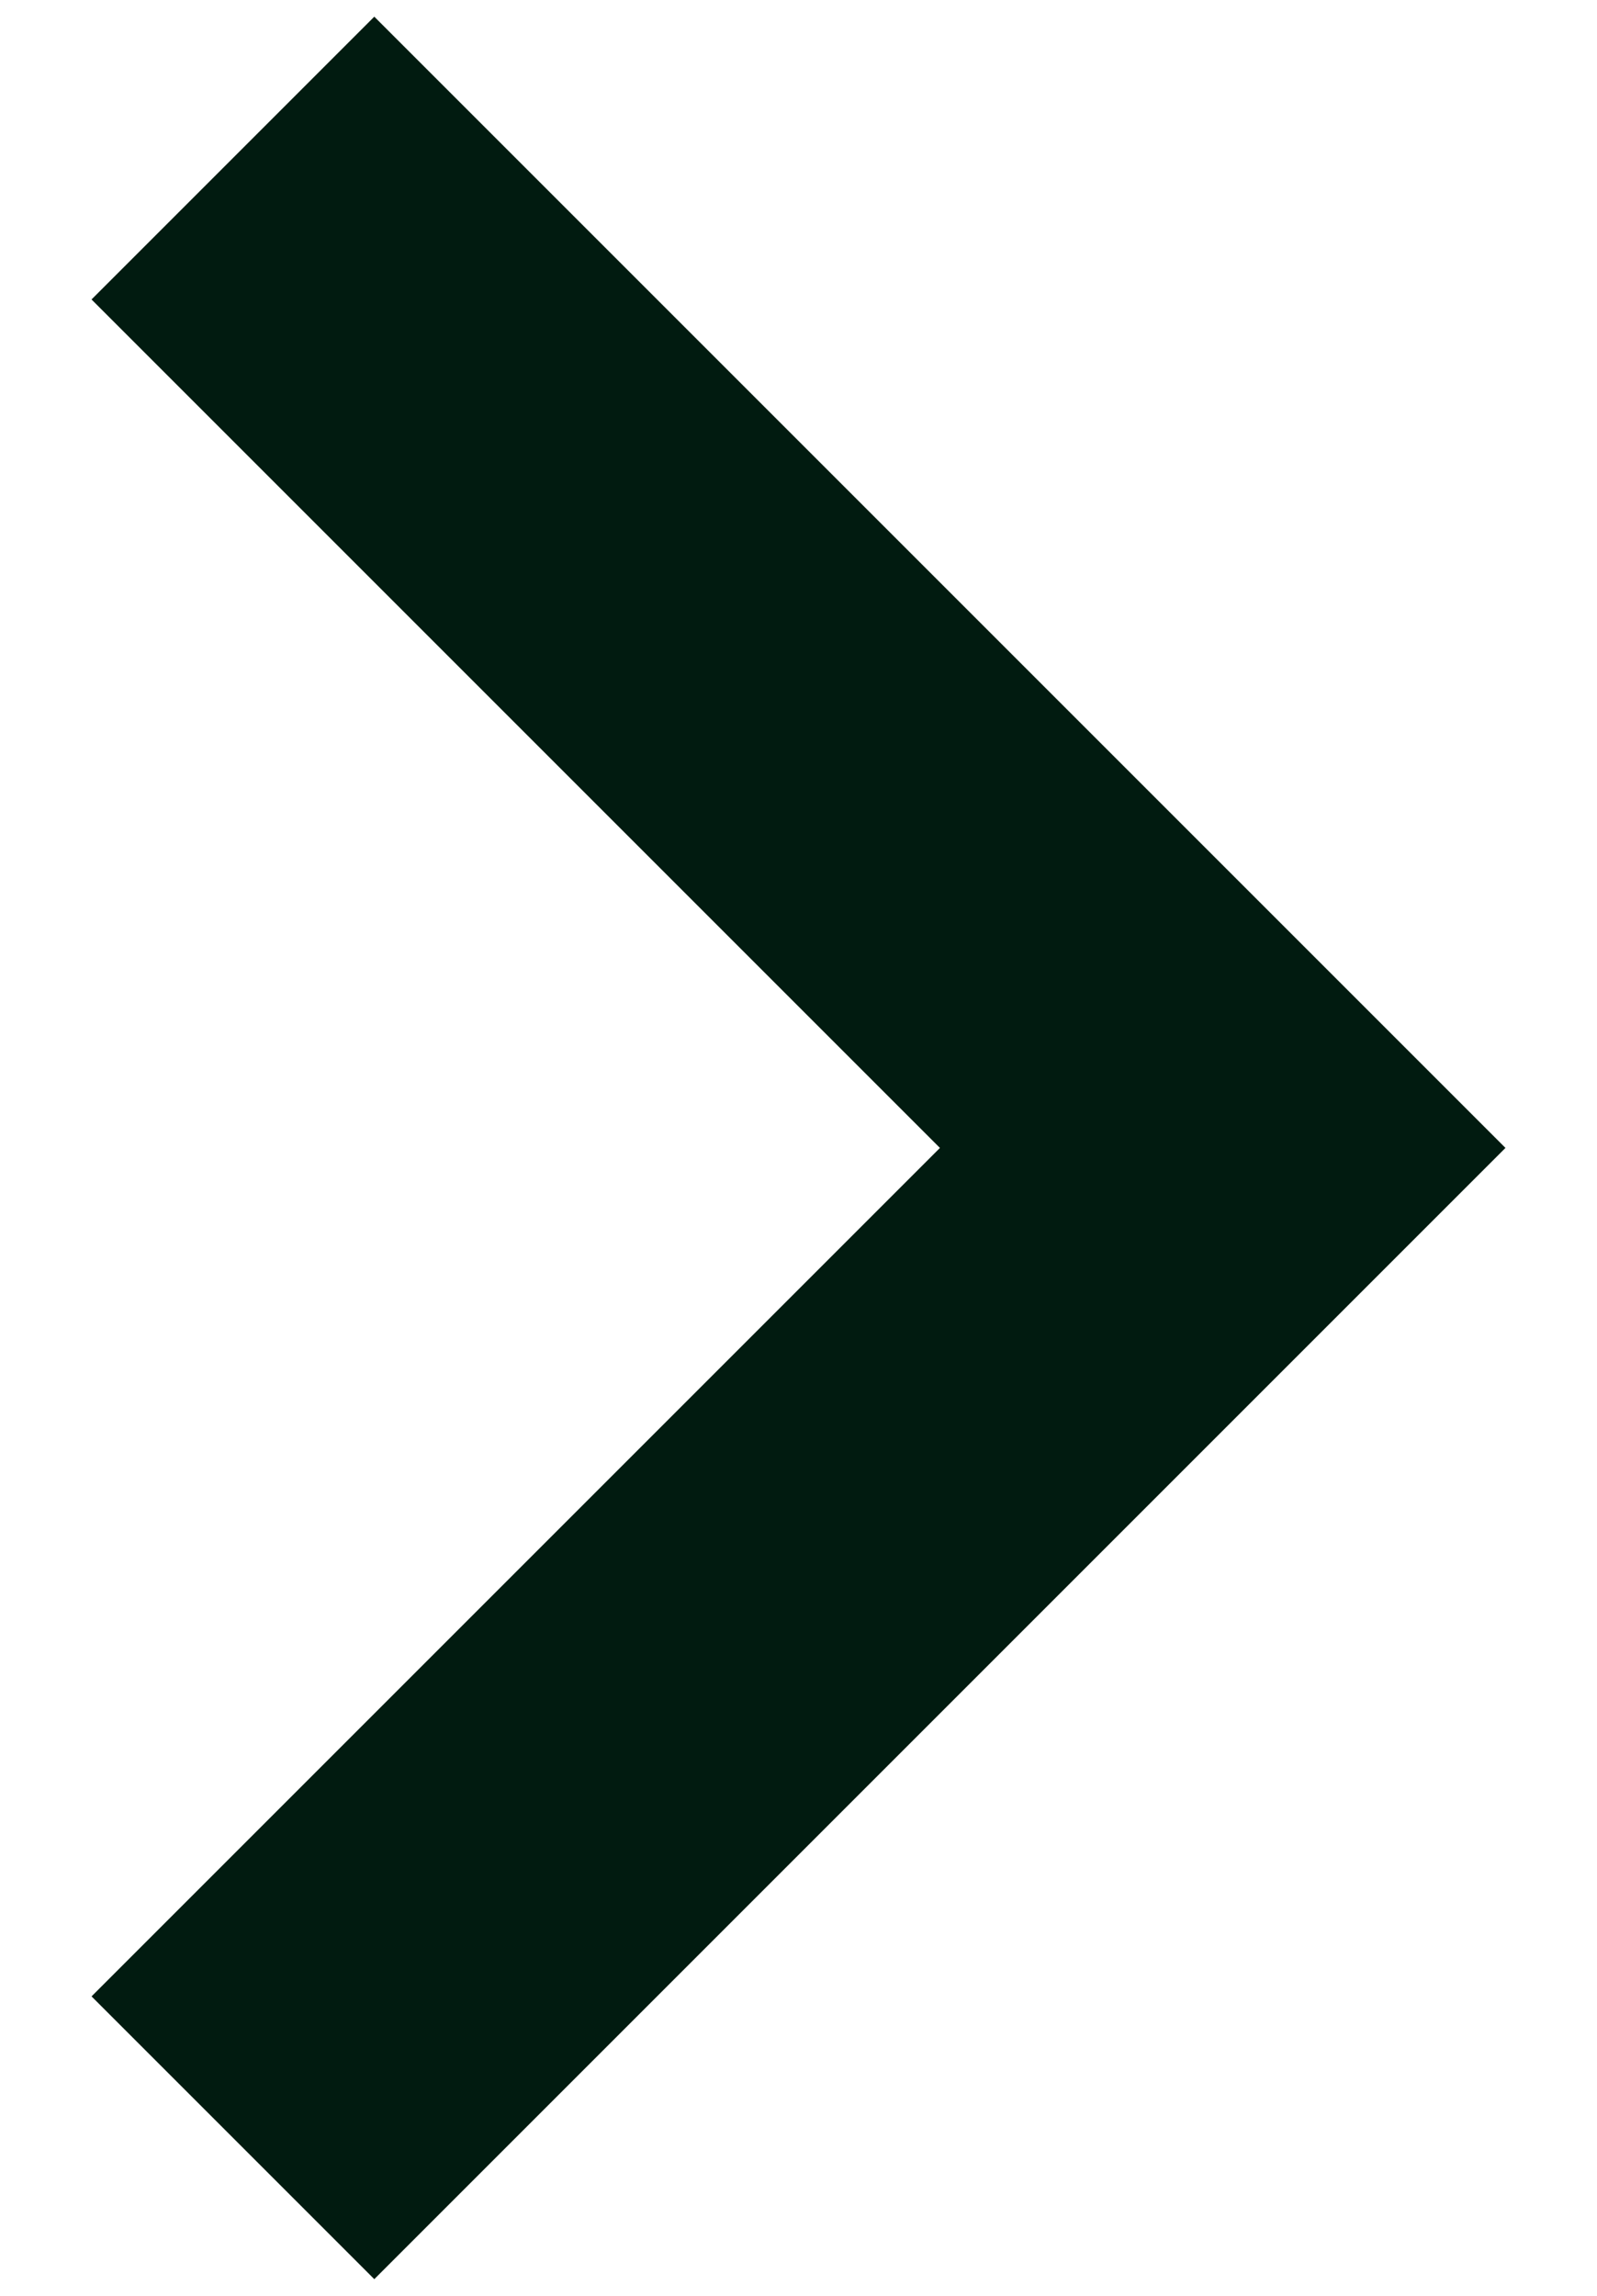 <svg width="16" height="23" viewBox="0 0 16 23" fill="none" xmlns="http://www.w3.org/2000/svg">
<path id="Vector" fill-rule="evenodd" clip-rule="evenodd" d="M3.75 22.833L0.917 20L9.417 11.5L0.917 3L3.75 0.167L15.083 11.5L3.75 22.833Z" fill="#011B10"/>
</svg>
